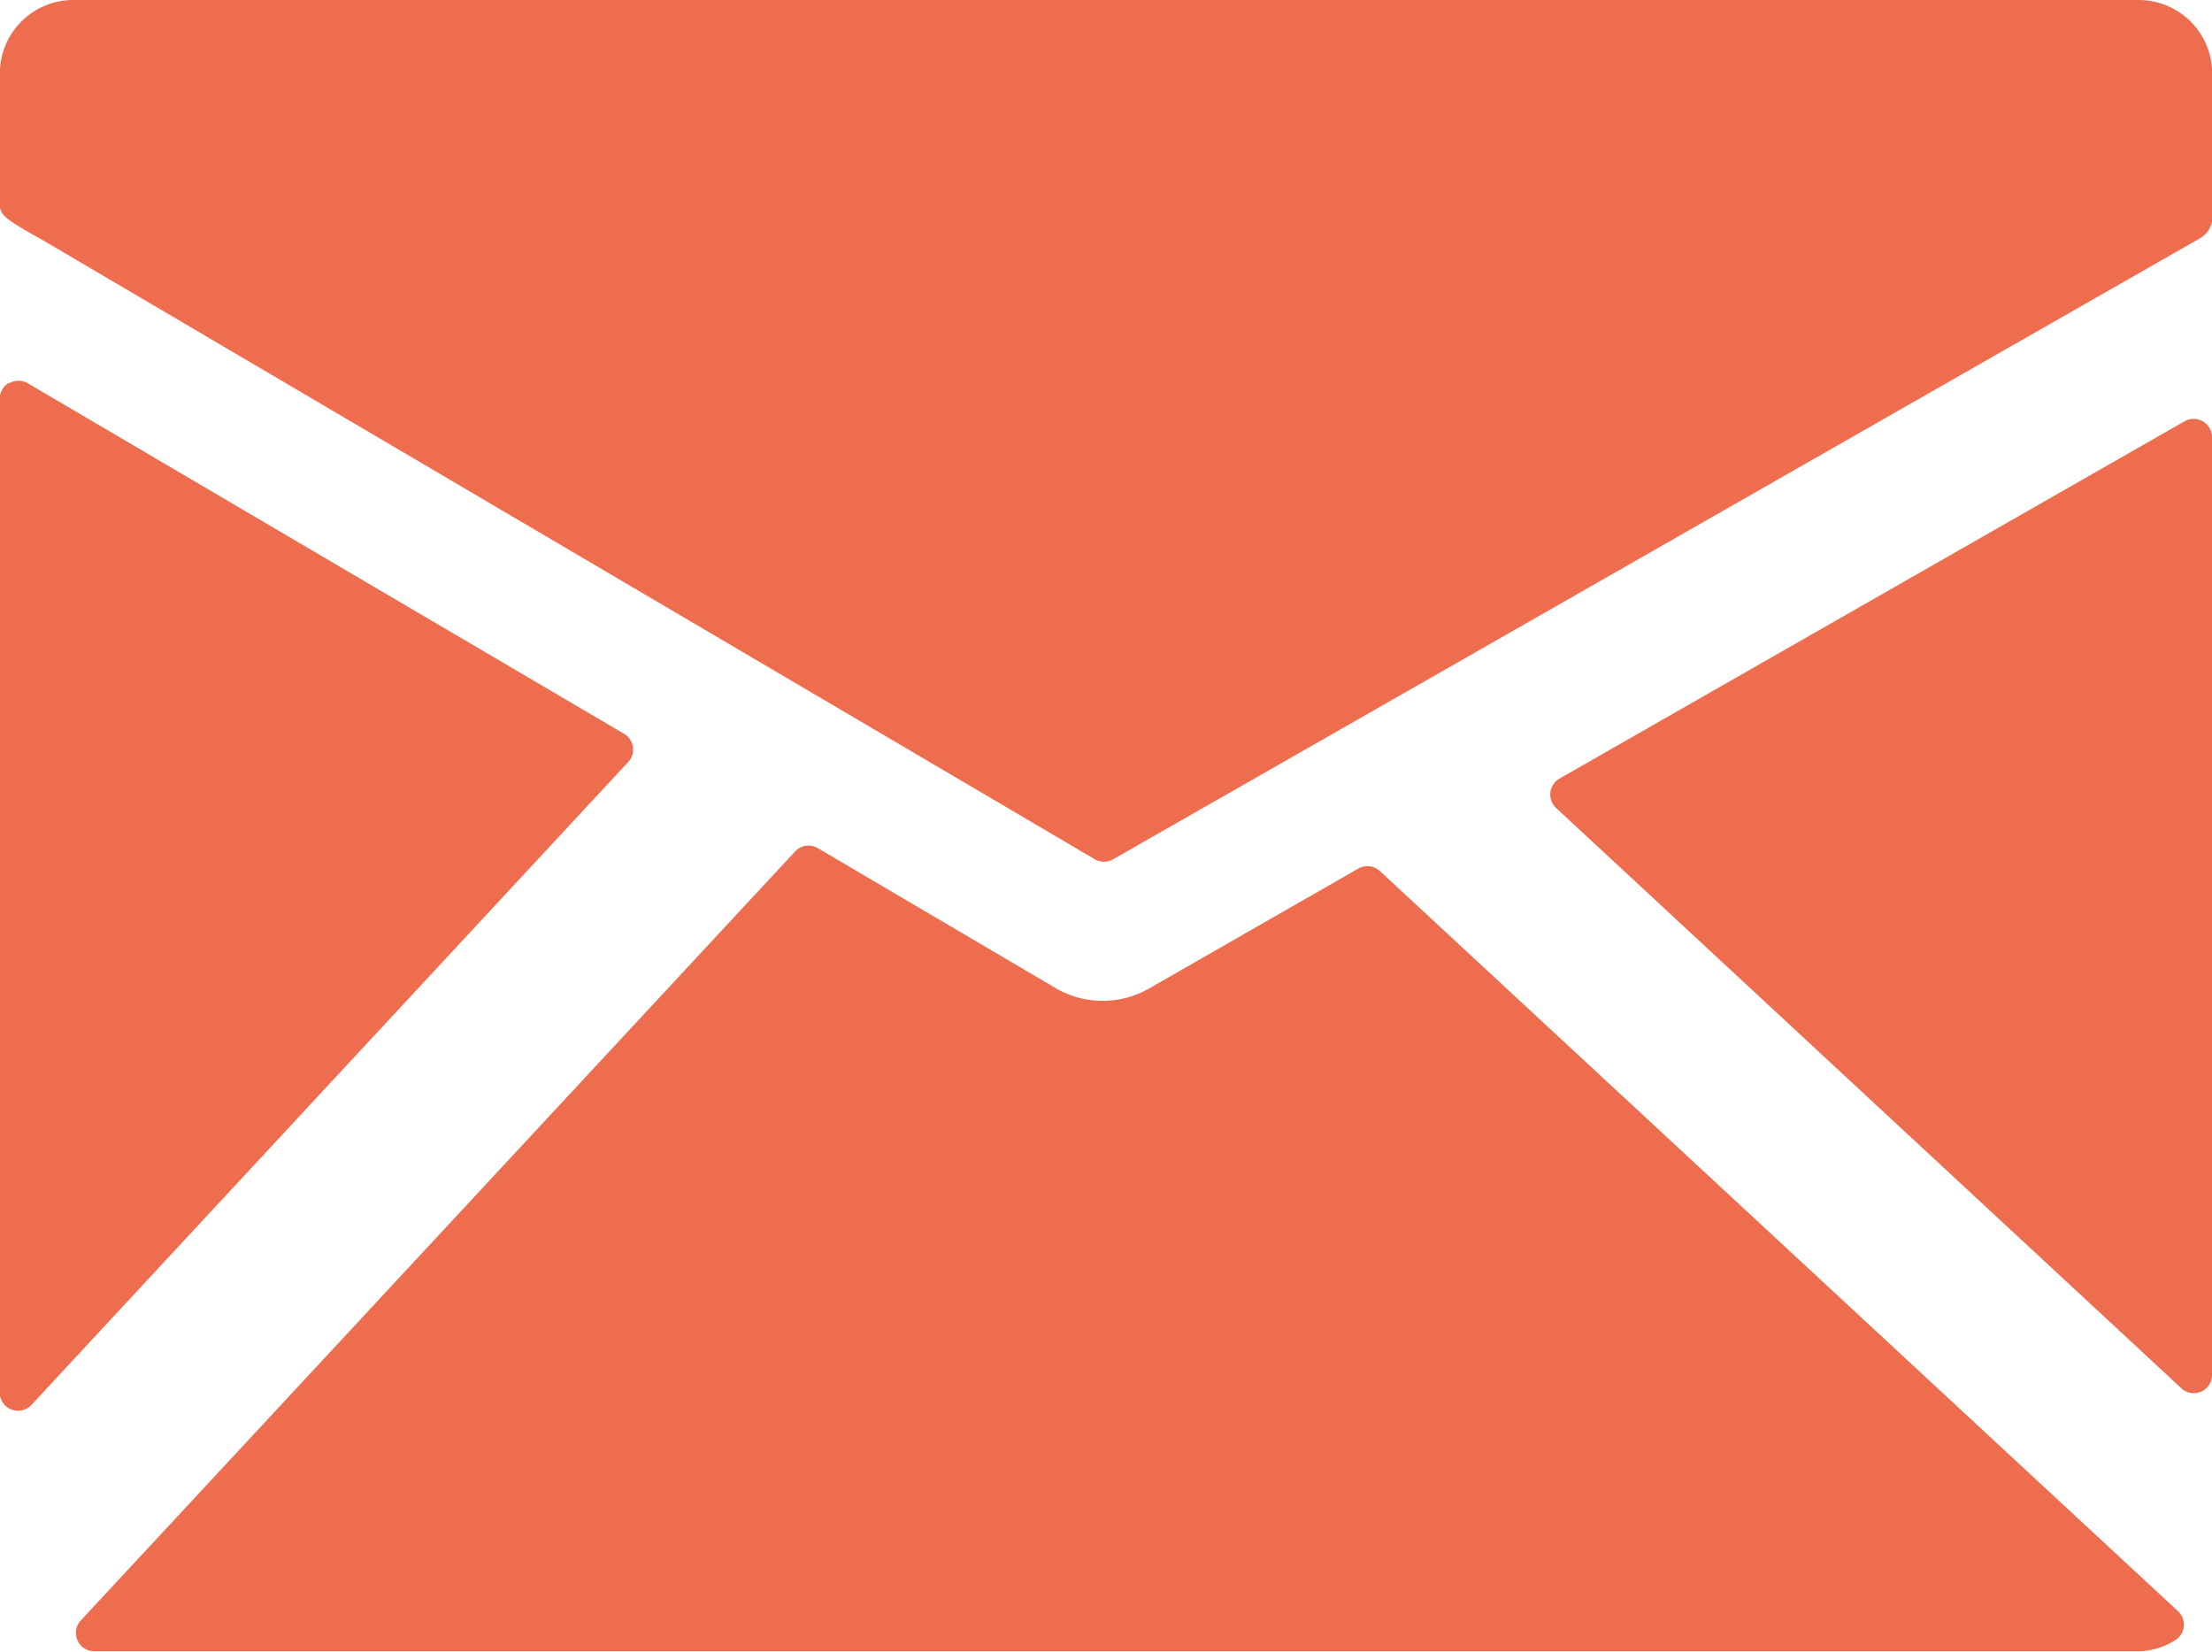 <svg xmlns="http://www.w3.org/2000/svg" width="13.727" height="10.251" viewBox="0 0 13.727 10.251">
  <g id="mail" transform="translate(0)">
    <path id="Path_14462" data-name="Path 14462" d="M4.6,7.268H17.412a.456.456,0,0,1,.456.456v.917a.156.156,0,0,1-.083.11L11.048,12.6a.114.114,0,0,1-.114,0L4.4,8.755c-.037-.02-.134-.075-.171-.1s-.09-.057-.09-.111v-.82A.456.456,0,0,1,4.6,7.268Z" transform="translate(-4.14 -7.268)" fill="#ee6d4f"/>
    <path id="Path_14463" data-name="Path 14463" d="M23.991,12.818a.115.115,0,0,1,.115,0l3.7,2.175a.113.113,0,0,1,.026.176l-3.7,3.986a.114.114,0,0,1-.2-.078V12.916a.114.114,0,0,1,.057-.1Z" transform="translate(-23.934 -10.44)" fill="#ee6d4f"/>
    <path id="Path_14464" data-name="Path 14464" d="M8.948,18.664a.113.113,0,0,1,.141-.021l1.482.872a.578.578,0,0,0,.572,0l1.3-.745a.114.114,0,0,1,.134.015l4.953,4.593a.114.114,0,0,1-.02.182.444.444,0,0,1-.227.067H4.6a.114.114,0,0,1-.084-.192Z" transform="translate(-4.014 -13.38)" fill="#ee6d4f"/>
    <path id="Path_14465" data-name="Path 14465" d="M4.177,15.4a.114.114,0,0,1,.02-.182L8.077,13a.114.114,0,0,1,.17.1v5.815A.113.113,0,0,1,8.056,19L4.177,15.4Z" transform="translate(5.48 -10.386)" fill="#ee6d4f"/>
  </g>
</svg>
